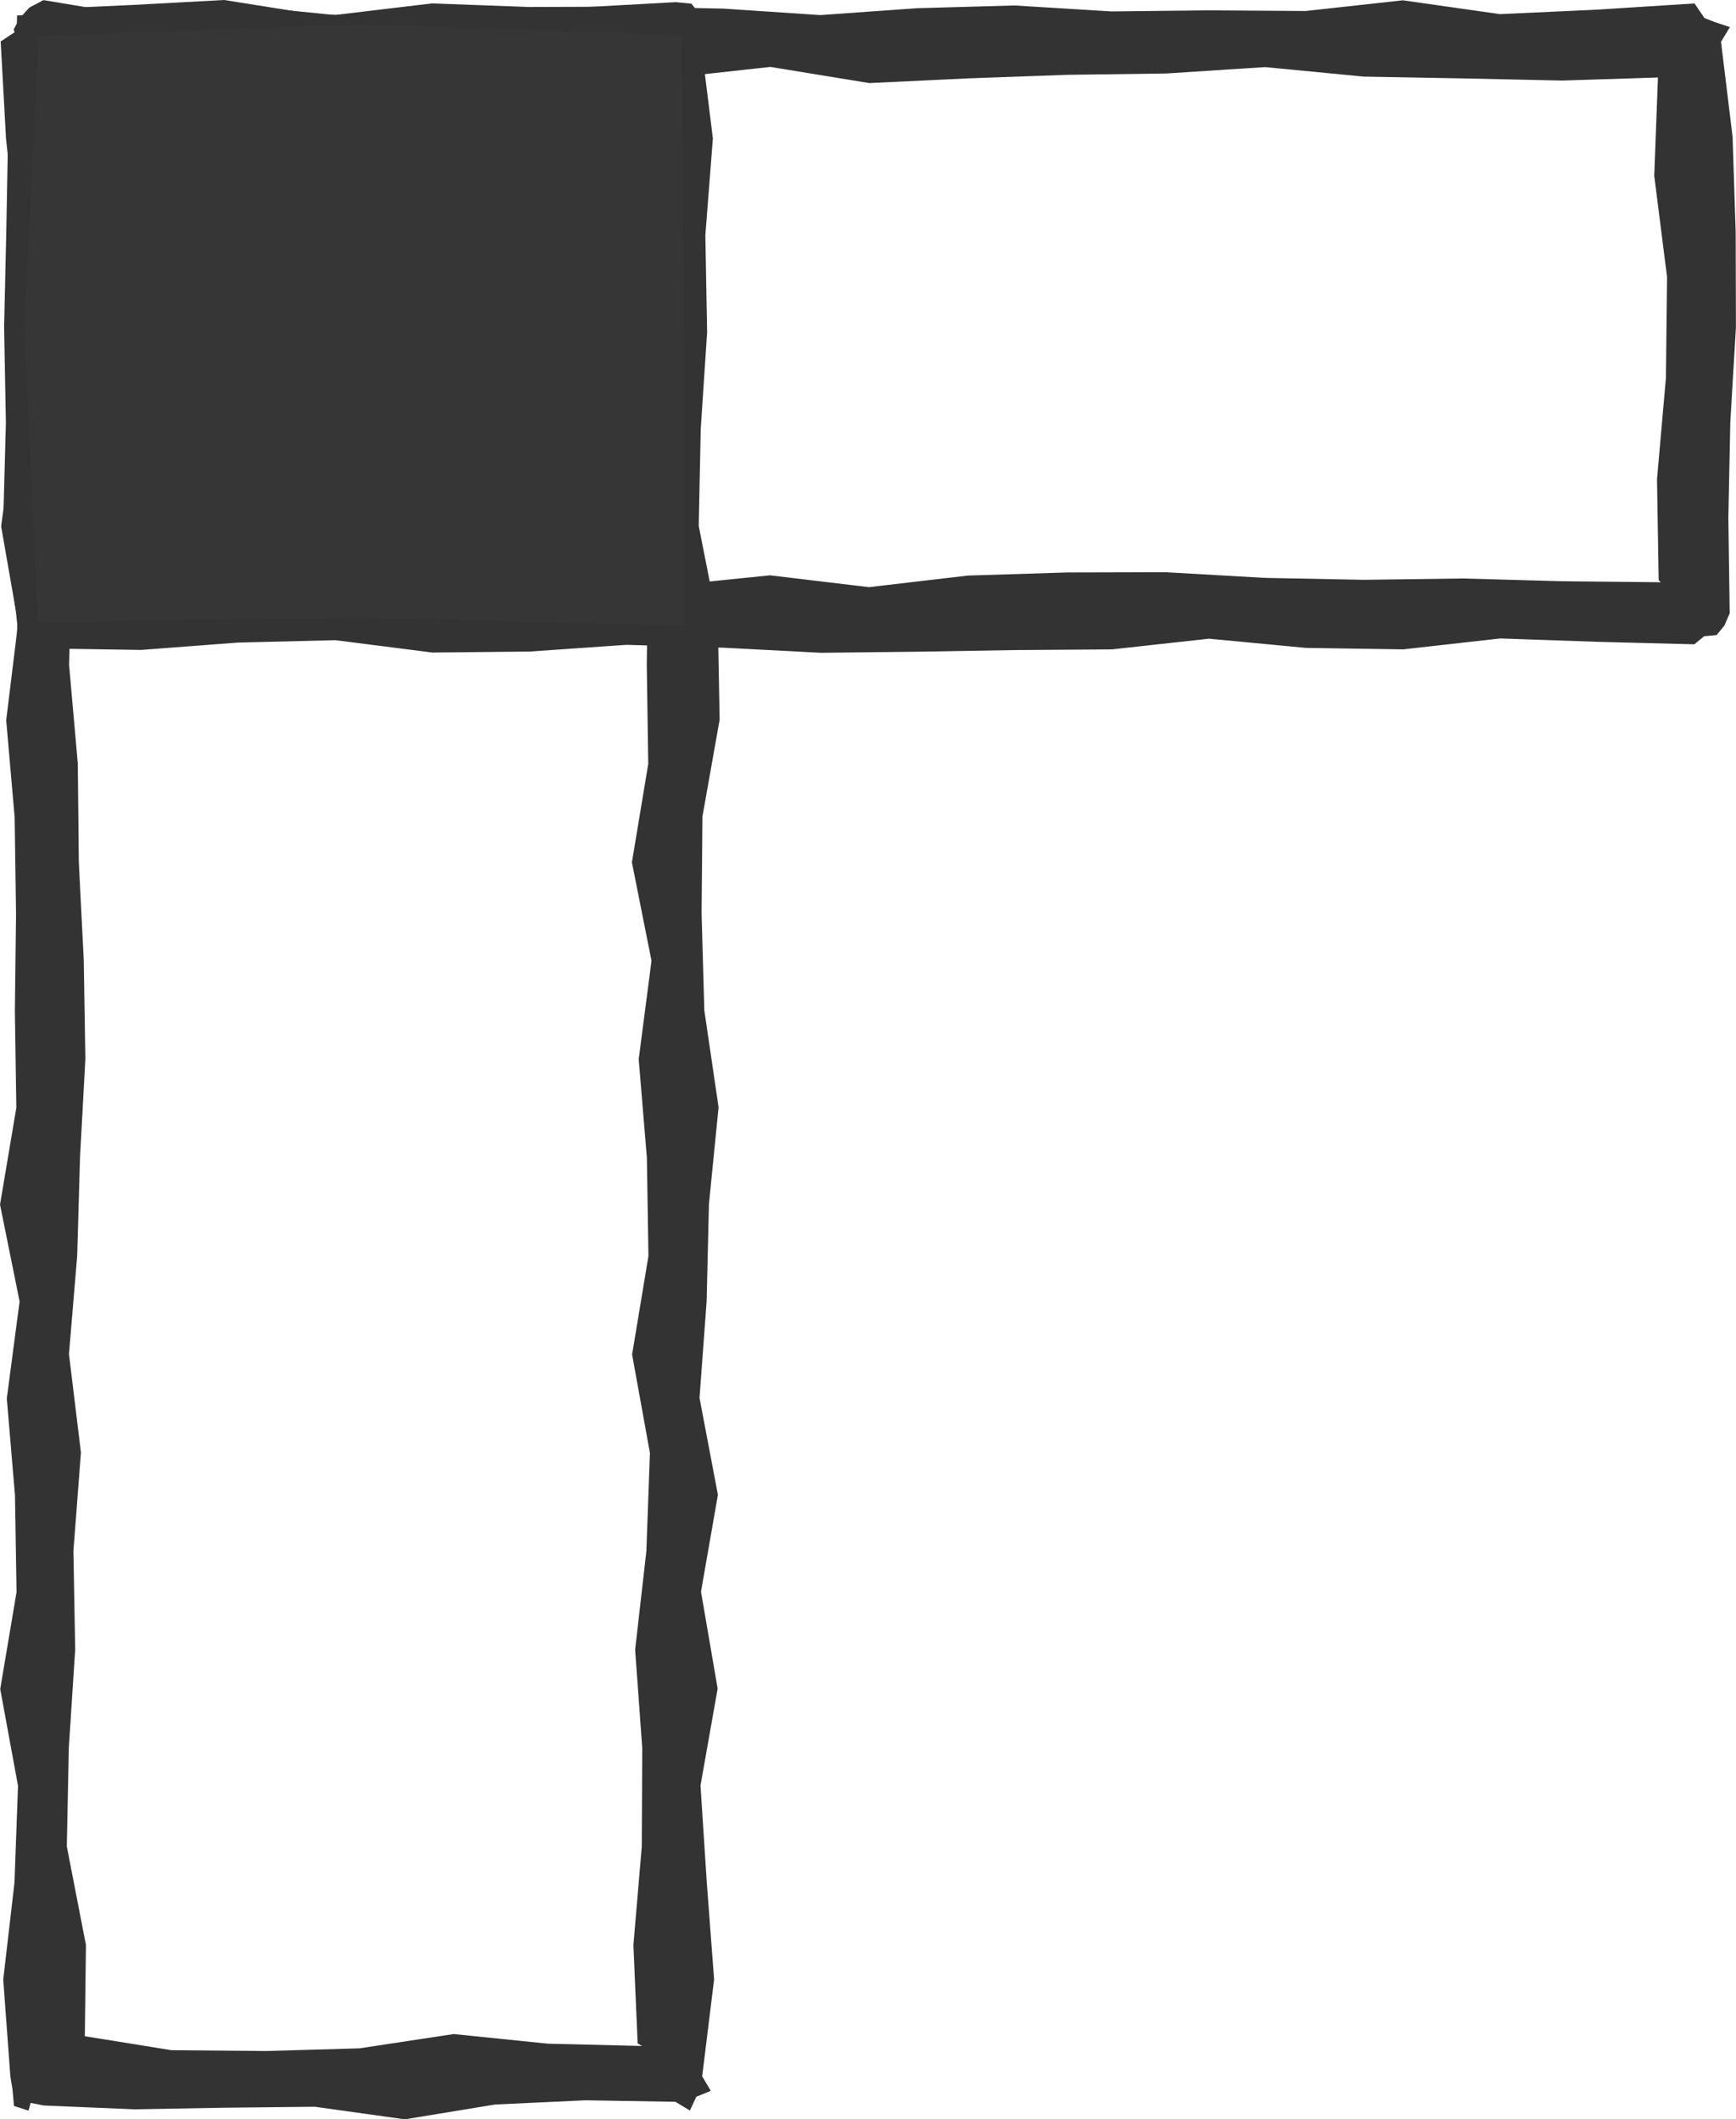 <svg id="グループ_86" data-name="グループ 86" xmlns="http://www.w3.org/2000/svg" xmlns:xlink="http://www.w3.org/1999/xlink" width="97.494" height="119" viewBox="0 0 97.494 119">
  <defs>
    <clipPath id="clip-path">
      <rect id="長方形_161" data-name="長方形 161" width="97.494" height="119" fill="none"/>
    </clipPath>
  </defs>
  <path id="パス_61" data-name="パス 61" d="M95.786,115.014l-5.281.151-5.284-.048-4.858-.783.062-5.127-1.074-5.533.112-5.528.359-5.53-.1-5.529.422-5.527-.672-5.527.462-5.527.159-5.524.3-5.529-.09-5.527L80.025,48.4l-.057-5.526-.488-5.528.137-5.527.806-5.525-.275-5.527-.231-5.525L79.7,9.714l.4-5.368,5.126-.411,5.29.781,5.286-.3,5.281-.584,5.284.126,5.442.078-.663,5.684.956,5.533-.667,5.528.474,5.53.079,5.53-.066,5.527.082,5.527-.917,5.527,1.1,5.524-.718,5.529.458,5.527.088,5.527-.917,5.527,1,5.527-.2,5.527-.63,5.525.4,5.526-.027,5.525-.47,5.526.238,5.524.249.146-5.29-.129-5.29-.541ZM98.335,119l5.069-.832,5.068-.236,5.057.083.815.491.361-.775.812-.33-.483-.817.669-5.438-.411-5.447-.353-5.444.963-5.439-.935-5.442.95-5.44-1.033-5.441.4-5.44.129-5.438.541-5.442-.8-5.441L115,51.291l.048-5.441.966-5.441-.1-5.441-1.074-5.438.112-5.441.359-5.438-.1-5.439.423-5.438-.673-5.428.318-.717-.3-.712-.548-.712-.883-.084L108.465.4l-5.074.057L98.32.944,93.254.806,88.186,0,83.117.275,78.05.505l-.633.34-.86.02-.015.863-.905.6.3,5.459.584,5.447-.125,5.444-.009,5.439-.724,5.442L76.614,35l-.667,5.441.474,5.44.079,5.438-.066,5.442.082,5.441L75.6,67.639l1.1,5.44-.719,5.441.459,5.441.088,5.438-.917,5.441,1,5.438-.2,5.439-.63,5.438.4,5.438.119.716.085.941.816.262.119-.434.745.146,5.069.214,5.074-.09,5.071-.054Z" transform="translate(-75.599 0)" fill="#333"/>
  <path id="パス_62" data-name="パス 62" d="M37.495,141.93l-5.558.127-5.557-.71-5.557.348-5.558.252-5.557-.777-5.653.563,0-5.776-.059-5.68.334-5.675-.154-5.678-.282-5.933,5.825.254,5.563.109,5.559-.017,5.561.2,5.559-.651,5.558.541,5.558-.612,5.557.908,5.555-.264,5.559-.2,5.558-.074,5.558-.359,5.557.535,5.558.1,5.557.12,5.388-.171-.208,5.517.719,5.68-.063,5.675-.5,5.678.092,5.676.124.116-5.562-.057-5.563-.155-5.559.075-5.561-.108-5.558-.318-5.558.014-5.558.174-5.557.65-5.555-.664Zm13.858,3.721,5.453-.091,5.453-.039,5.453-.6,5.453.517,5.453.082,5.452-.613,5.45.189,5.45.14.553-.457.7-.063.437-.541.294-.683-.075-5.356.108-5.353.317-5.35-.014-5.345-.174-5.347-.65-5.337.5-.824-.864-.287-.566-.223-.558-.819-5.467.349-5.459.251-5.456-.776-5.451.6-5.455-.036-5.452.06-5.453-.334-5.452.153-5.45.387-5.454-.364-5.453-.109-5.453.018-5.452-.2-5.453.651-5.452-.541-5.451.611-5.462-.907-.792.42-.538.593-.342.633.22.694-.535,5.343-.1,5.353-.121,5.349.1,5.345L0,138.144l.719,5.338.06.609v.864l.7.352.061.039.727.121,5.462.085,5.459-.414,5.456-.134,5.451.694,5.454-.055L35,145.265l5.453.162,5.453.285Z" transform="translate(0.186 -109.058)" fill="#333"/>
  <path id="パス_63" data-name="パス 63" d="M113.595,143.185,97.805,142.8l-15.64.221-.639-14,.682-13.955,15.6-.564,15.645.51.123,14.008Z" transform="translate(-77.653 -110.631)" fill="#363636"/>
  <g id="グループ_83" data-name="グループ 83" transform="translate(0)">
    <g id="グループ_82" data-name="グループ 82" clip-path="url(#clip-path)">
      <path id="パス_64" data-name="パス 64" d="M113.595,143.185,97.805,142.8l-15.64.221-.639-14,.682-13.955,15.6-.564,15.645.51.123,14.008Z" transform="translate(-77.653 -110.631)" fill="none" stroke="#363636" stroke-miterlimit="10" stroke-width="5"/>
    </g>
  </g>
</svg>

